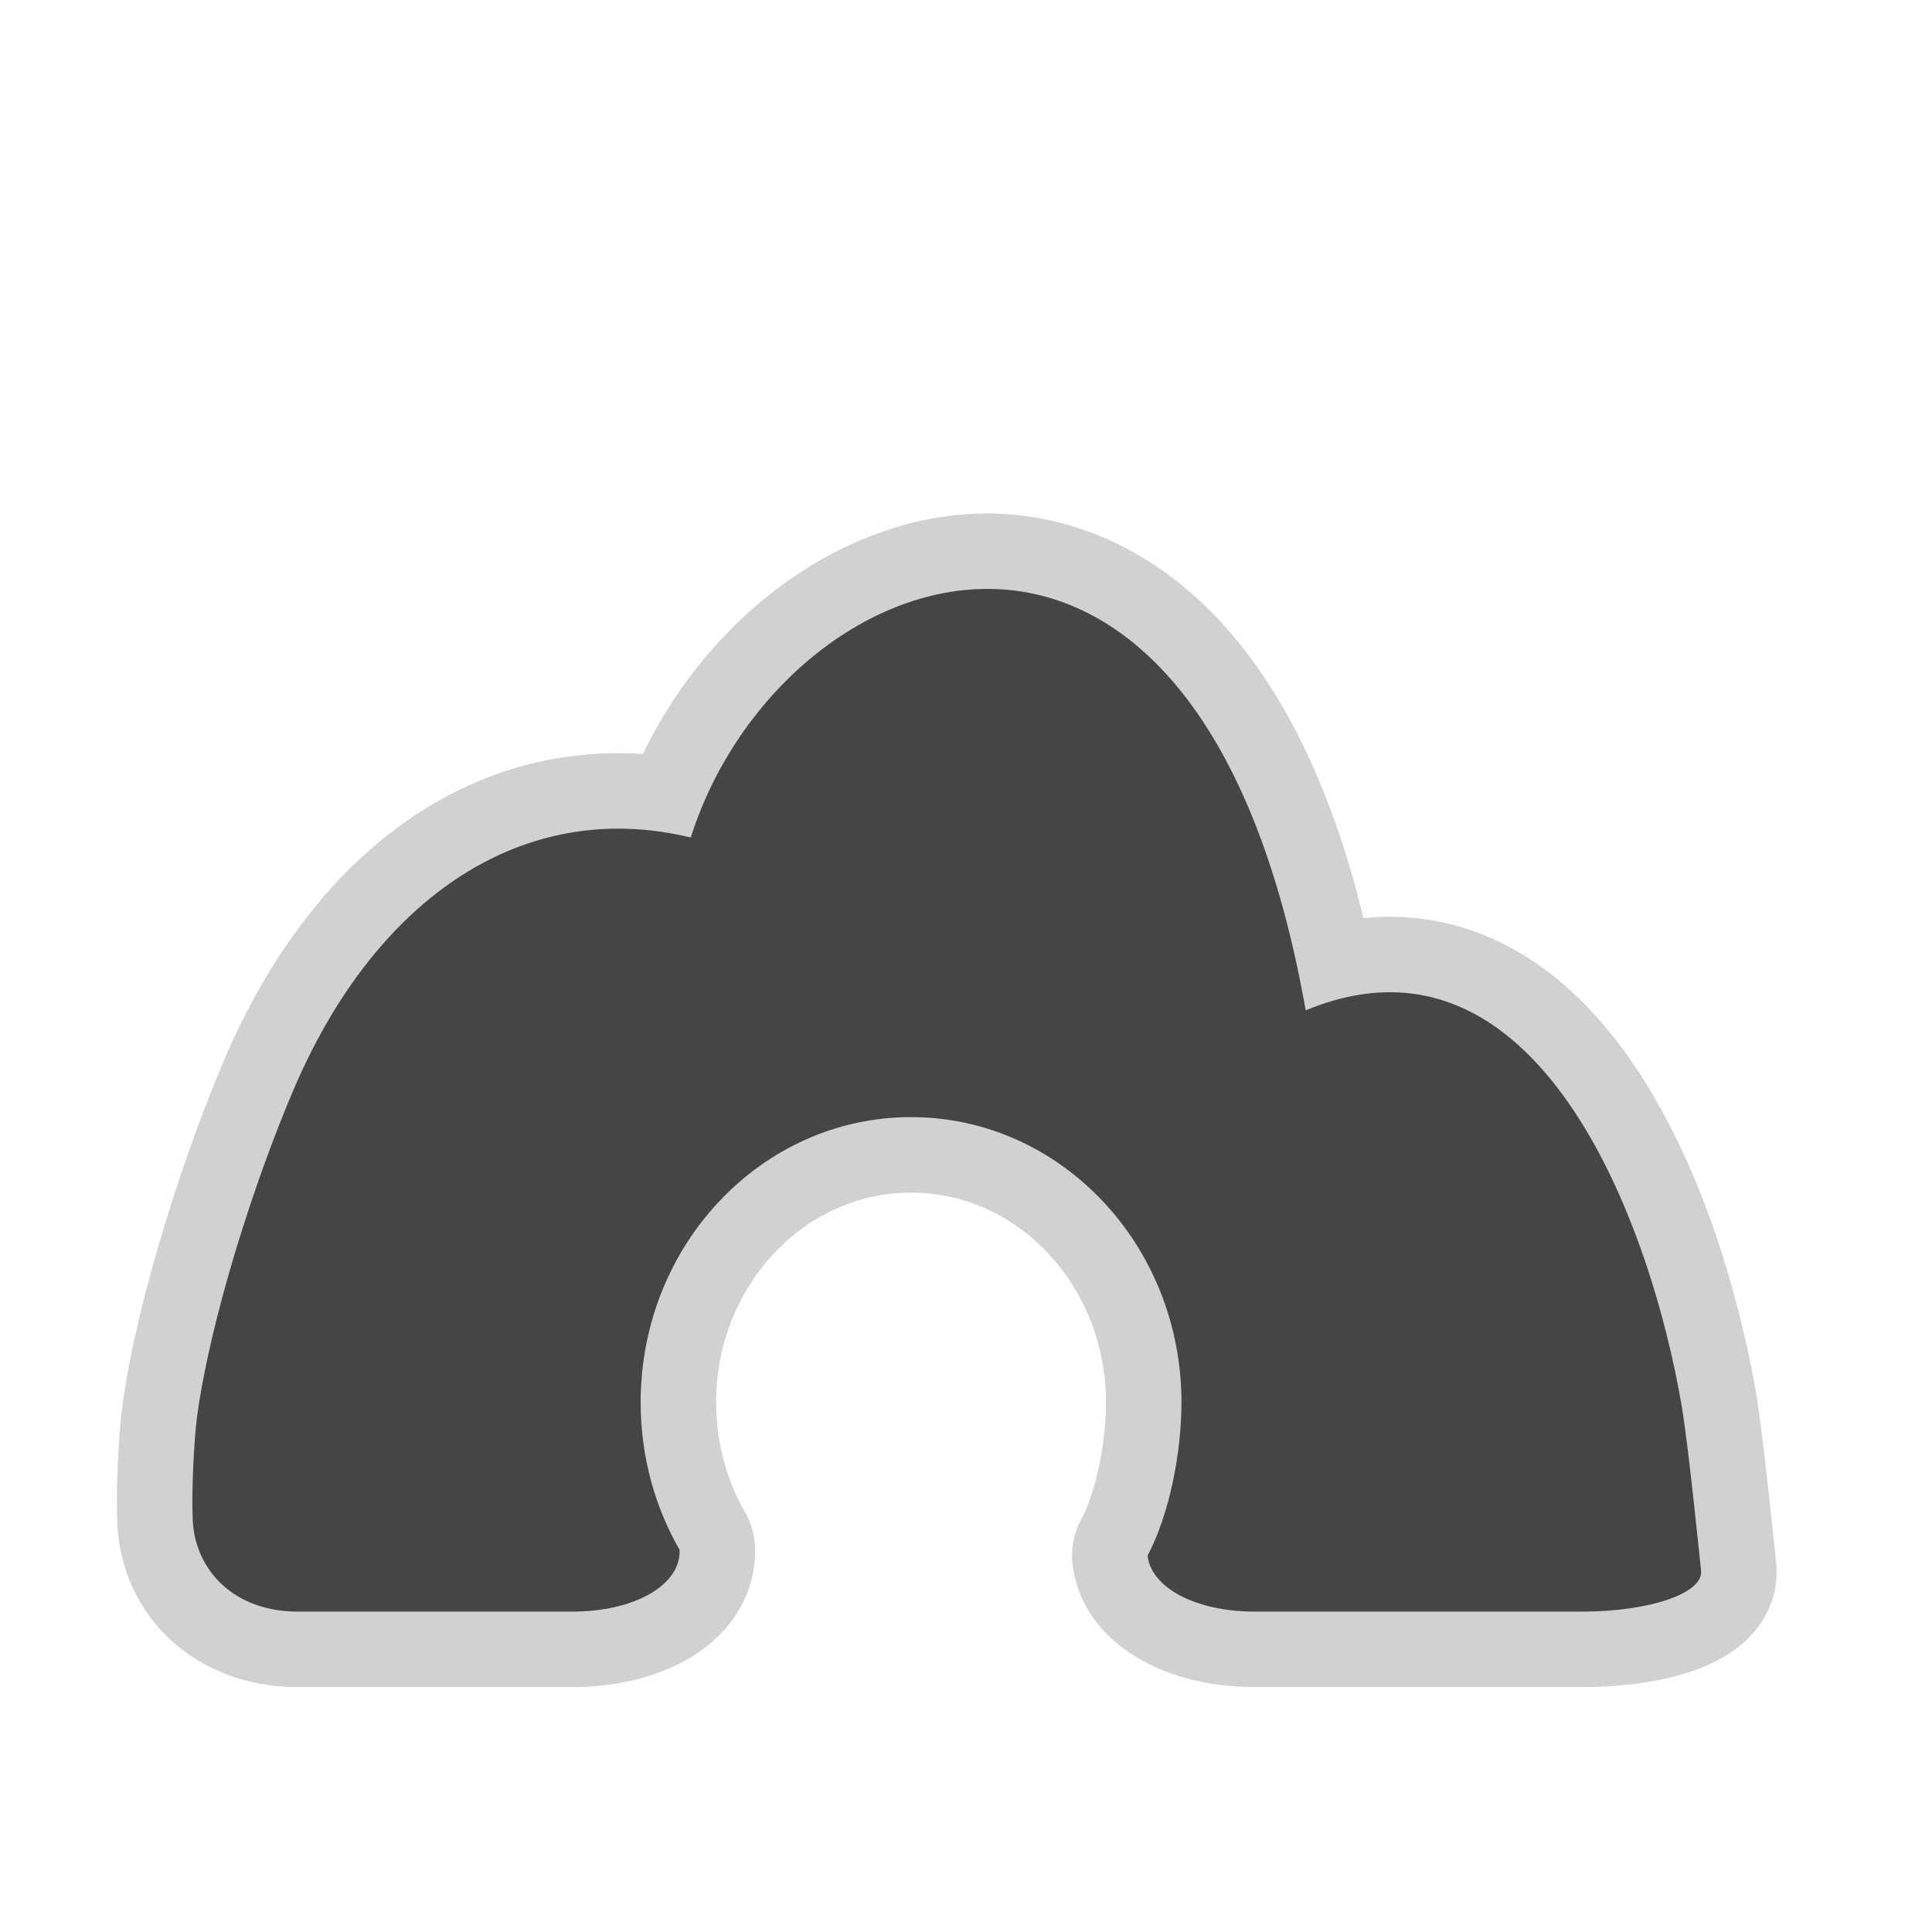 <?xml version="1.0" encoding="utf-8"?>

<!DOCTYPE svg PUBLIC "-//W3C//DTD SVG 1.1//EN" "http://www.w3.org/Graphics/SVG/1.1/DTD/svg11.dtd">
<!-- Скачано с сайта svg4.ru / Downloaded from svg4.ru -->
<svg version="1.1" id="cave_entrance" xmlns="http://www.w3.org/2000/svg" xmlns:xlink="http://www.w3.org/1999/xlink" 
	 width="800px" height="800px" viewBox="0 0 256 256" xml:space="preserve">
<style type="text/css">
<![CDATA[
	.st0{fill:#D1D1D1;}
	.st1{fill:#454545;}
]]>
</style>
<path class="st0" d="M235.341,207.071c-0.191-1.914-1.696-16.795-2.624-22.299c-1.128-6.687-4.663-23.844-13.125-38.705
	c-11.572-20.323-25.648-24.589-35.419-24.589c-1.159,0-2.326,0.06-3.501,0.179c-11.735-48.15-38.38-53.623-49.838-53.623
	c-18.438,0-36.555,12.997-45.644,31.876c-1.094-0.074-2.184-0.111-3.269-0.111c-22.101,0-41.104,14.748-52.136,40.462
	c-5.138,11.976-11.572,31.456-13.558,45.931c-0.546,3.979-0.876,11.602-0.681,15.685c0.604,12.555,10.637,21.668,23.858,21.668
	H75.83c8.187,0,15.375-2.597,19.723-7.124c3.065-3.191,4.659-7.259,4.489-11.452c-0.065-1.608-0.518-3.177-1.319-4.572
	c-2.507-4.369-3.833-9.409-3.833-14.574c0-15.328,11.587-27.799,25.83-27.799c14.242,0,25.829,12.471,25.829,27.799
	c0,5.299-1.268,11.452-3.11,15.202c-0.727,1.226-1.201,2.627-1.348,4.141c-0.1,1.033-0.038,2.046,0.164,3.012
	c1.591,9.098,11.292,15.368,24.01,15.368h43.346c6.095,0,17.138-0.919,22.62-7.077C234.603,213.804,235.704,210.471,235.341,207.071
	z"/>
<path class="st1" d="M225.396,208.115c0.348,2.985-6.755,5.43-15.785,5.43h-43.346c-7.903,0-13.739-3.198-14.205-7.416
	c2.887-5.449,4.489-13.621,4.489-20.307c0-20.876-16.042-37.799-35.829-37.799c-19.788,0-35.83,16.923-35.83,37.799
	c0,7.156,1.886,13.847,5.16,19.552c0.186,4.585-5.852,8.171-14.22,8.171H39.405c-8.167,0-13.539-5.262-13.87-12.148
	c-0.166-3.461,0.129-10.413,0.6-13.846c1.75-12.751,7.508-30.916,12.841-43.346c10.919-25.449,30.56-38.565,52.551-33.229
	c11.935-37.58,67.229-57.884,81.485,22.899c30.724-12.732,45.742,28.23,49.844,52.559
	C223.763,191.815,225.396,208.115,225.396,208.115z"/>
</svg>